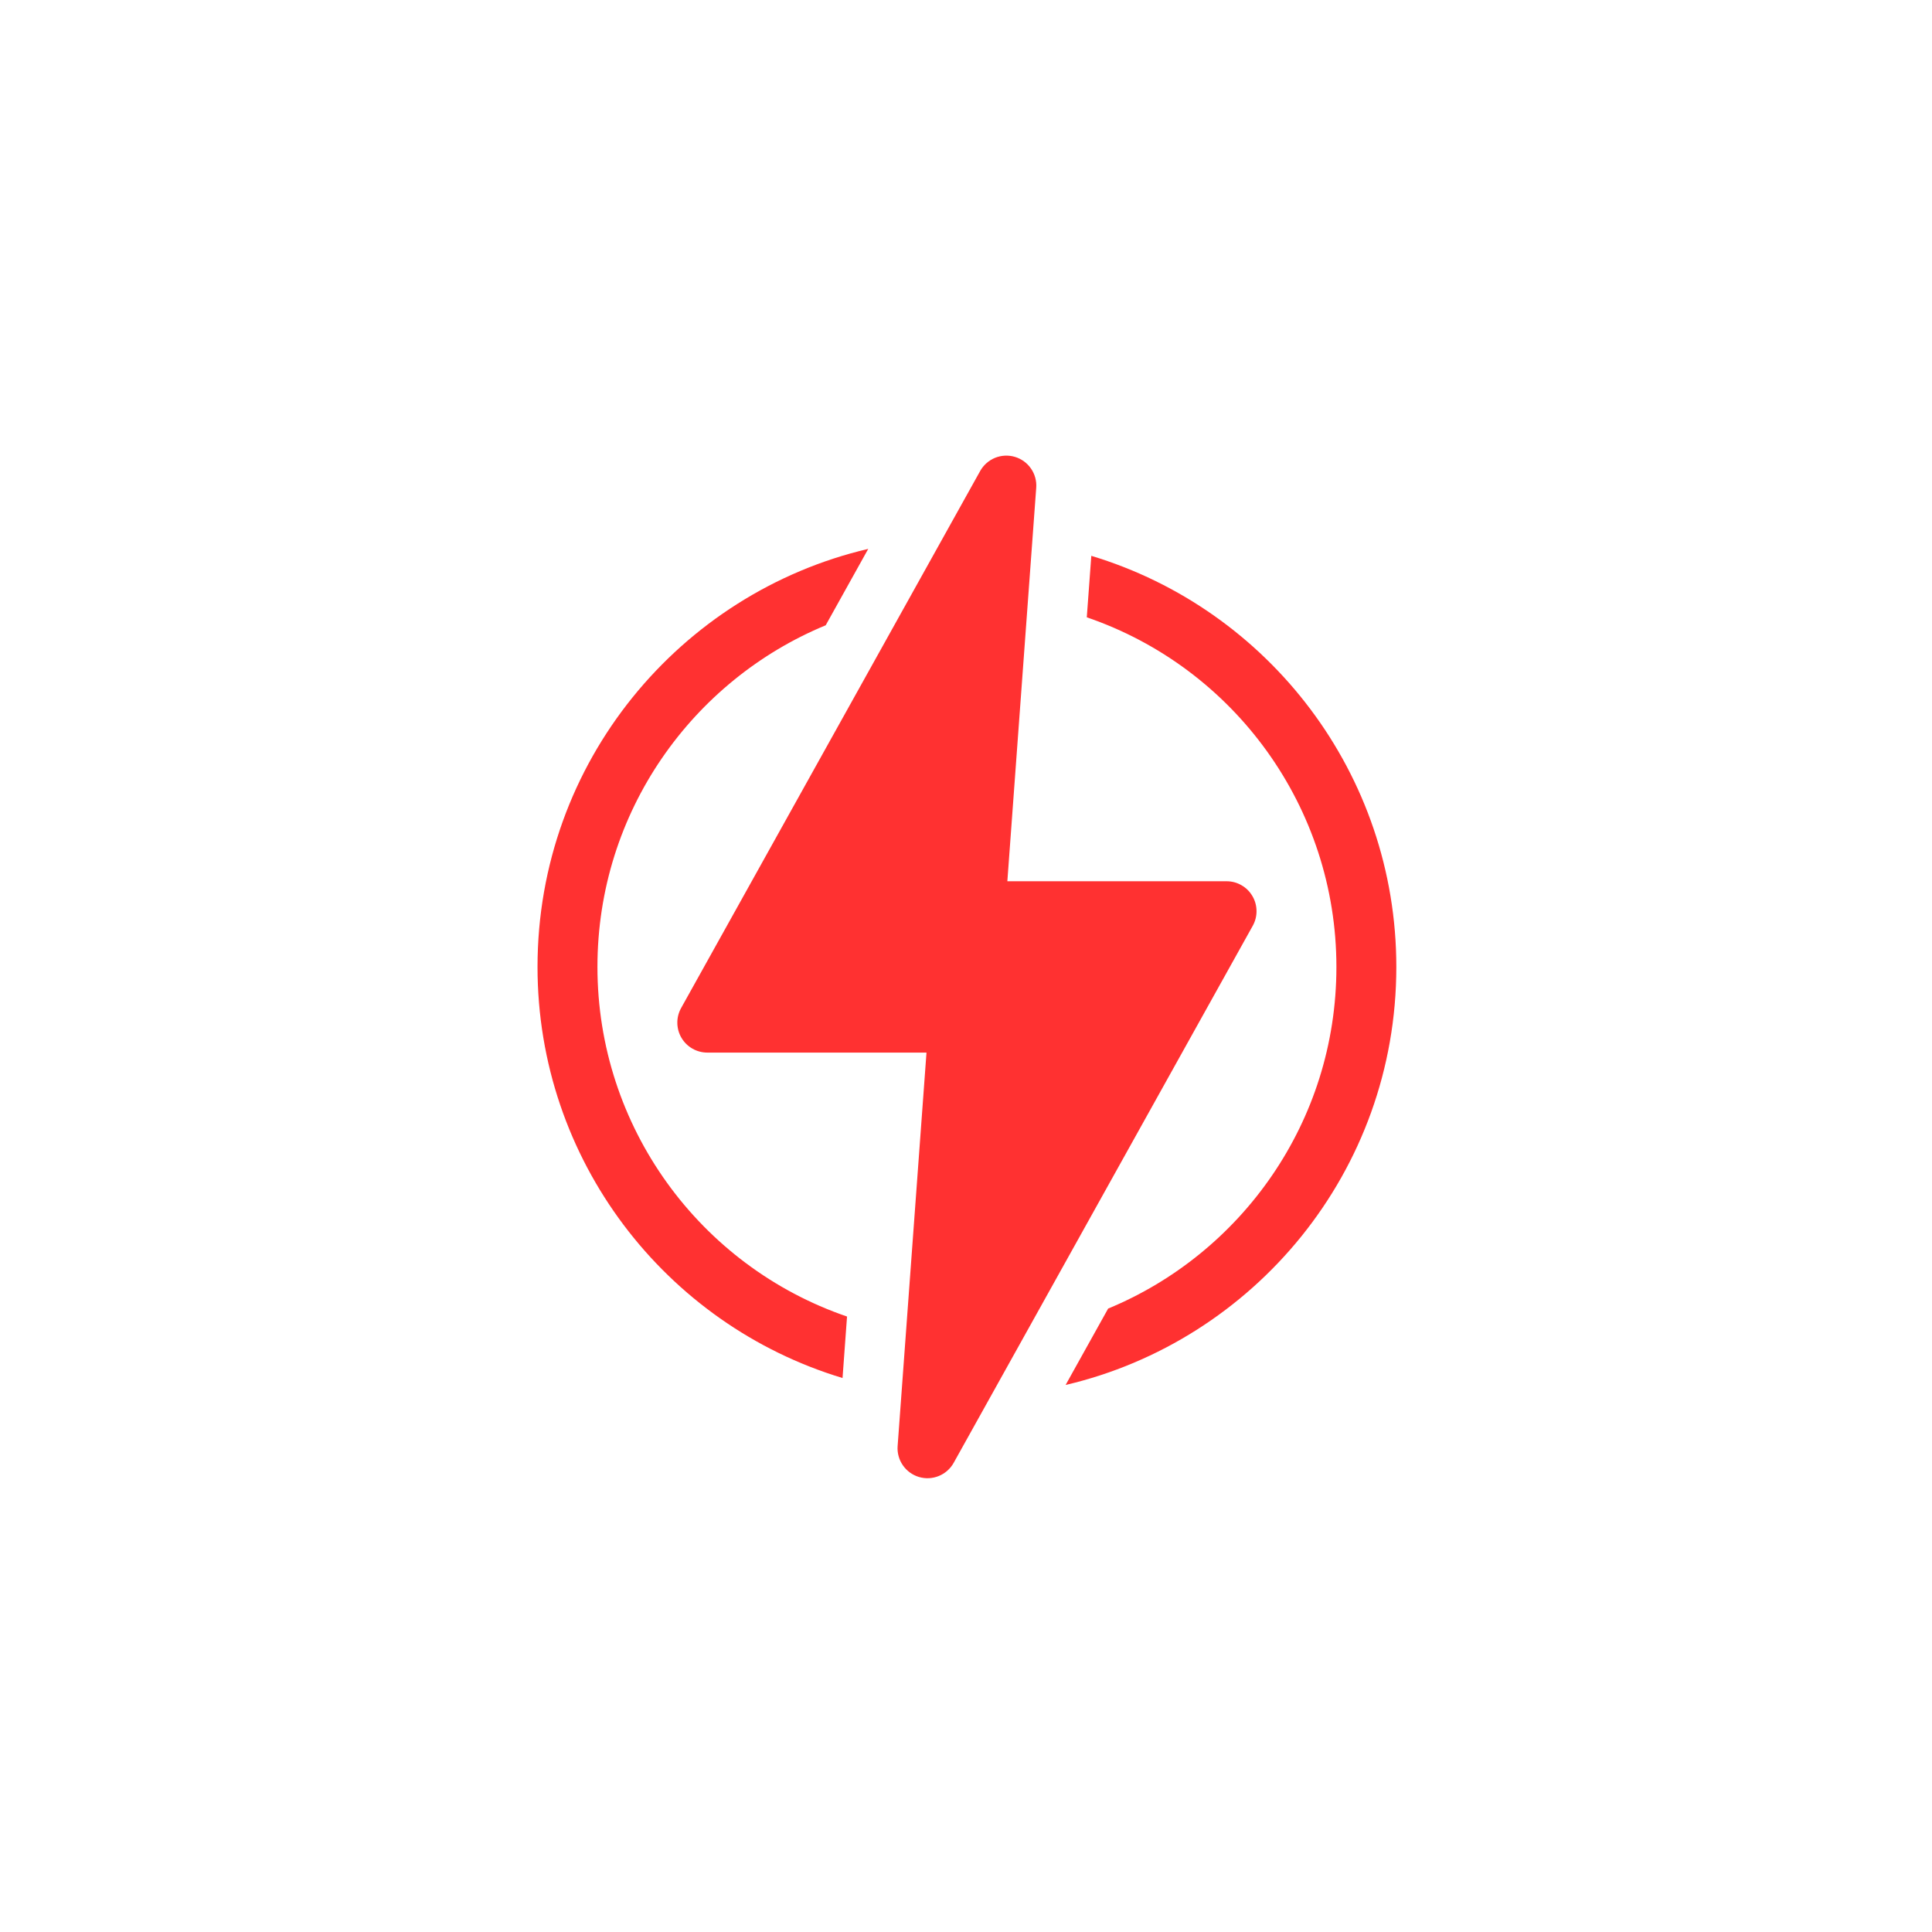 <?xml version="1.0" encoding="UTF-8"?>
<svg xmlns="http://www.w3.org/2000/svg" xmlns:xlink="http://www.w3.org/1999/xlink" width="512" zoomAndPan="magnify" viewBox="0 0 384 384" height="512" preserveAspectRatio="xMidYMid meet" version="1.0">
  <defs>
    <clipPath id="0132fefc2d">
      <path d="M 134 90.559 L 250 90.559 L 250 293.809 L 134 293.809 Z M 134 90.559 " clip-rule="nonzero"></path>
    </clipPath>
  </defs>
  <path fill="#ff3131" d="M 118.746 192.184 C 118.746 161.27 137.754 135.176 164.109 124.281 L 164.113 124.281 L 172.57 109.094 C 135.25 117.824 106.836 151.434 106.836 192.184 C 106.836 230.527 132.195 263.258 167.461 273.891 L 168.355 261.672 C 139.039 251.637 118.746 223.91 118.746 192.184 Z M 216.906 110.477 L 216.008 122.695 C 245.324 132.73 265.621 160.457 265.621 192.184 C 265.621 223.07 246.633 249.184 220.258 260.086 L 220.254 260.086 L 211.797 275.273 C 249.117 266.543 277.531 232.934 277.531 192.184 C 277.531 153.84 252.172 121.109 216.906 110.477 Z M 216.906 110.477 " fill-opacity="1" fill-rule="nonzero"></path>
  <g clip-path="url(#0132fefc2d)">
    <path fill="#ff3131" d="M 248.922 178.094 C 248.387 177.184 247.664 176.469 246.746 175.941 C 245.832 175.418 244.844 175.156 243.789 175.156 L 200.219 175.156 L 205.957 96.949 C 206.008 96.273 205.945 95.609 205.766 94.953 C 205.59 94.301 205.309 93.695 204.922 93.137 C 204.539 92.578 204.07 92.098 203.523 91.699 C 202.977 91.301 202.375 91.004 201.727 90.809 C 201.078 90.613 200.414 90.535 199.734 90.566 C 199.059 90.598 198.406 90.742 197.777 90.996 C 197.148 91.254 196.582 91.605 196.074 92.055 C 195.566 92.504 195.148 93.023 194.816 93.617 L 135.375 200.359 C 135.25 200.582 135.141 200.816 135.043 201.055 C 134.949 201.297 134.871 201.543 134.805 201.793 C 134.742 202.043 134.695 202.297 134.664 202.551 C 134.633 202.809 134.621 203.066 134.625 203.324 C 134.625 203.582 134.645 203.84 134.684 204.094 C 134.719 204.352 134.773 204.602 134.84 204.852 C 134.91 205.102 134.996 205.344 135.098 205.582 C 135.199 205.82 135.312 206.051 135.445 206.273 C 135.574 206.496 135.719 206.707 135.879 206.91 C 136.035 207.113 136.207 207.309 136.391 207.488 C 136.574 207.672 136.77 207.84 136.977 207.996 C 137.18 208.152 137.395 208.293 137.621 208.422 C 137.844 208.551 138.074 208.664 138.316 208.762 C 138.555 208.859 138.797 208.941 139.047 209.008 C 139.297 209.074 139.551 209.125 139.805 209.16 C 140.062 209.191 140.32 209.211 140.578 209.211 L 184.148 209.211 L 178.41 287.418 C 178.359 288.094 178.422 288.758 178.602 289.414 C 178.777 290.066 179.059 290.672 179.445 291.23 C 179.828 291.789 180.297 292.27 180.844 292.668 C 181.391 293.066 181.992 293.363 182.641 293.559 C 185.34 294.363 188.203 293.168 189.551 290.75 L 248.992 184.008 C 249.504 183.086 249.754 182.098 249.742 181.043 C 249.73 179.988 249.457 179.004 248.922 178.094 Z M 248.922 178.094 " fill-opacity="1" fill-rule="nonzero"></path>
  </g>
</svg>

